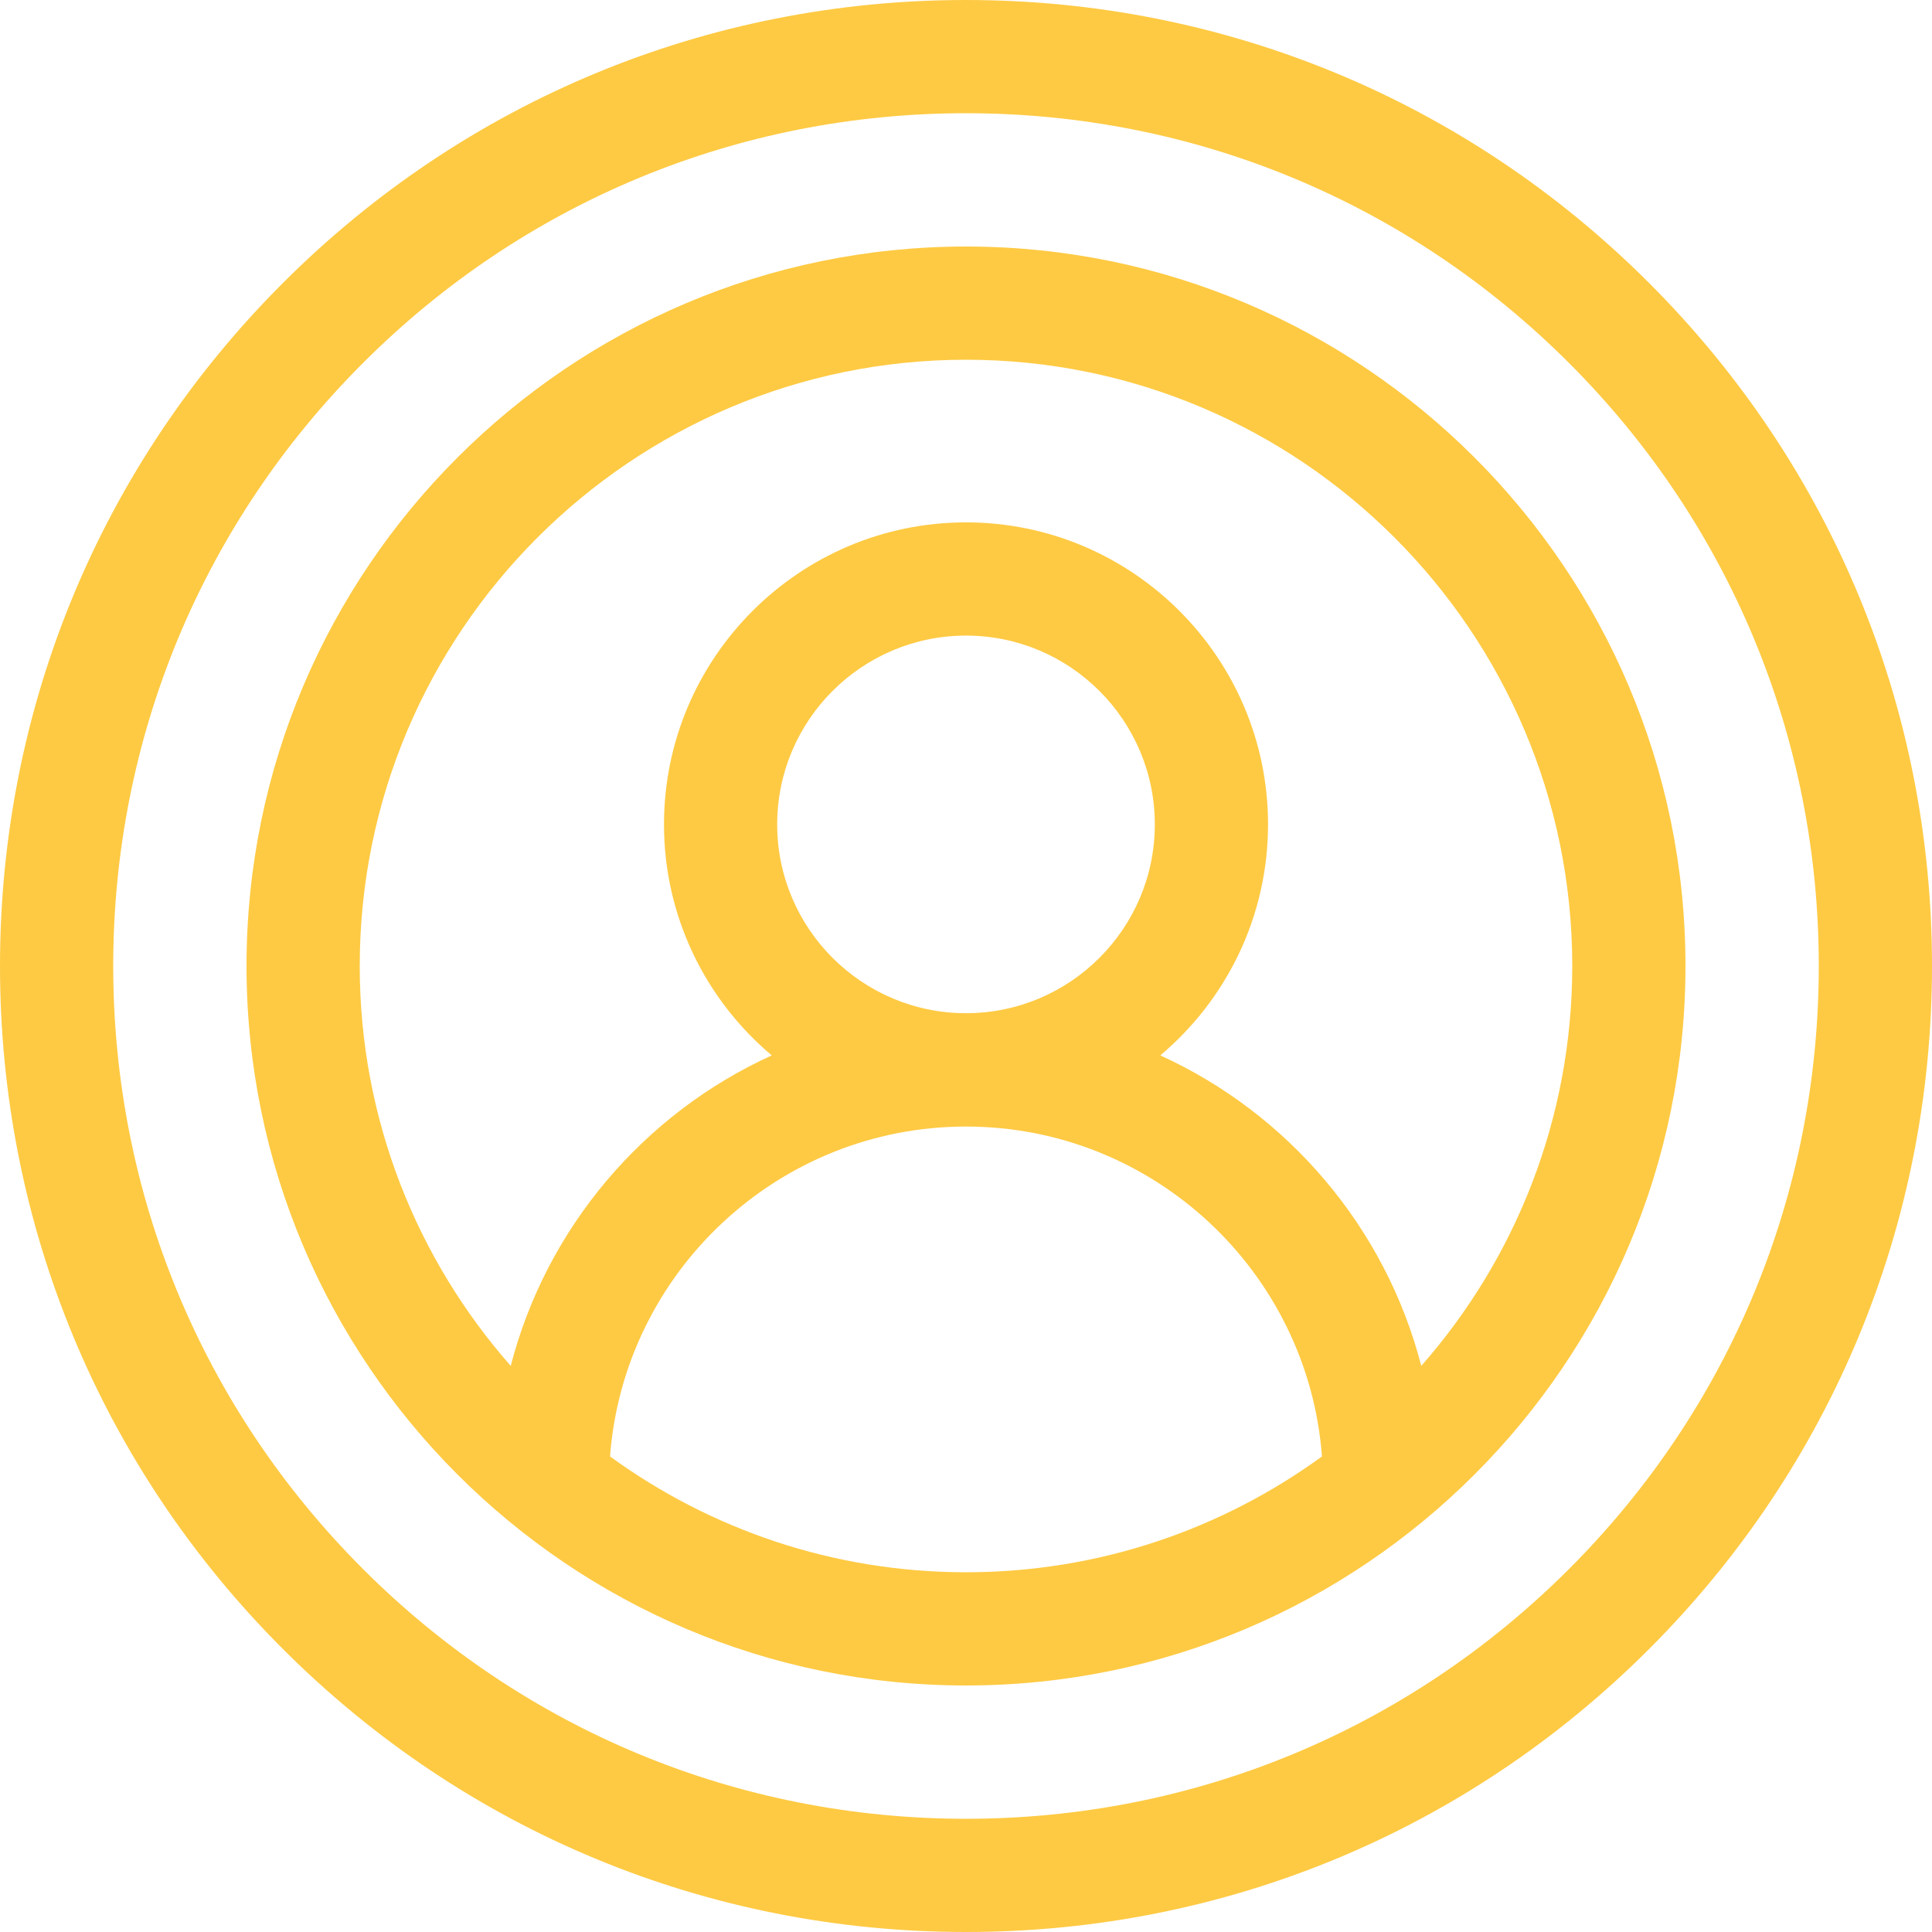 <svg width="60" height="60" viewBox="0 0 60 60" fill="none" xmlns="http://www.w3.org/2000/svg">
<path d="M51.213 8.787C45.547 3.121 38.013 0 30 0C21.987 0 14.453 3.121 8.787 8.787C3.121 14.453 0 21.987 0 30C0 38.013 3.121 45.547 8.787 51.213C14.453 56.879 21.987 60 30 60C38.013 60 45.547 56.879 51.213 51.213C56.879 45.547 60 38.013 60 30C60 21.987 56.879 14.453 51.213 8.787ZM30 56.484C22.926 56.484 16.275 53.73 11.273 48.727C6.27 43.725 3.516 37.074 3.516 30C3.516 22.926 6.27 16.275 11.273 11.273C16.275 6.27 22.926 3.516 30 3.516C37.074 3.516 43.725 6.27 48.727 11.273C53.73 16.275 56.484 22.926 56.484 30C56.484 37.074 53.73 43.725 48.727 48.727C43.725 53.73 37.074 56.484 30 56.484Z" fill="#FECA43"/>
<path d="M30 7.656C17.68 7.656 7.656 17.68 7.656 30C7.656 42.32 17.68 52.344 30 52.344C42.32 52.344 52.344 42.32 52.344 30C52.344 17.68 42.32 7.656 30 7.656ZM30 11.172C40.382 11.172 48.828 19.618 48.828 30C48.828 34.754 47.056 39.101 44.139 42.419C43.028 38.121 40.004 34.585 36.034 32.776C38.078 31.055 39.38 28.478 39.38 25.603C39.38 20.431 35.172 16.223 30 16.223C24.828 16.223 20.621 20.431 20.621 25.603C20.621 28.478 21.922 31.055 23.967 32.776C19.996 34.585 16.972 38.121 15.861 42.419C12.944 39.101 11.172 34.754 11.172 30C11.172 19.618 19.618 11.172 30 11.172ZM24.136 25.603C24.136 22.369 26.767 19.739 30 19.739C33.233 19.739 35.864 22.369 35.864 25.603C35.864 28.836 33.233 31.466 30 31.466C26.767 31.466 24.136 28.836 24.136 25.603ZM30 34.986C35.83 34.986 40.623 39.51 41.055 45.231C37.948 47.492 34.128 48.828 30 48.828C25.872 48.828 22.052 47.492 18.945 45.231C19.377 39.51 24.17 34.986 30 34.986Z" fill="#FECA43"/>
</svg>